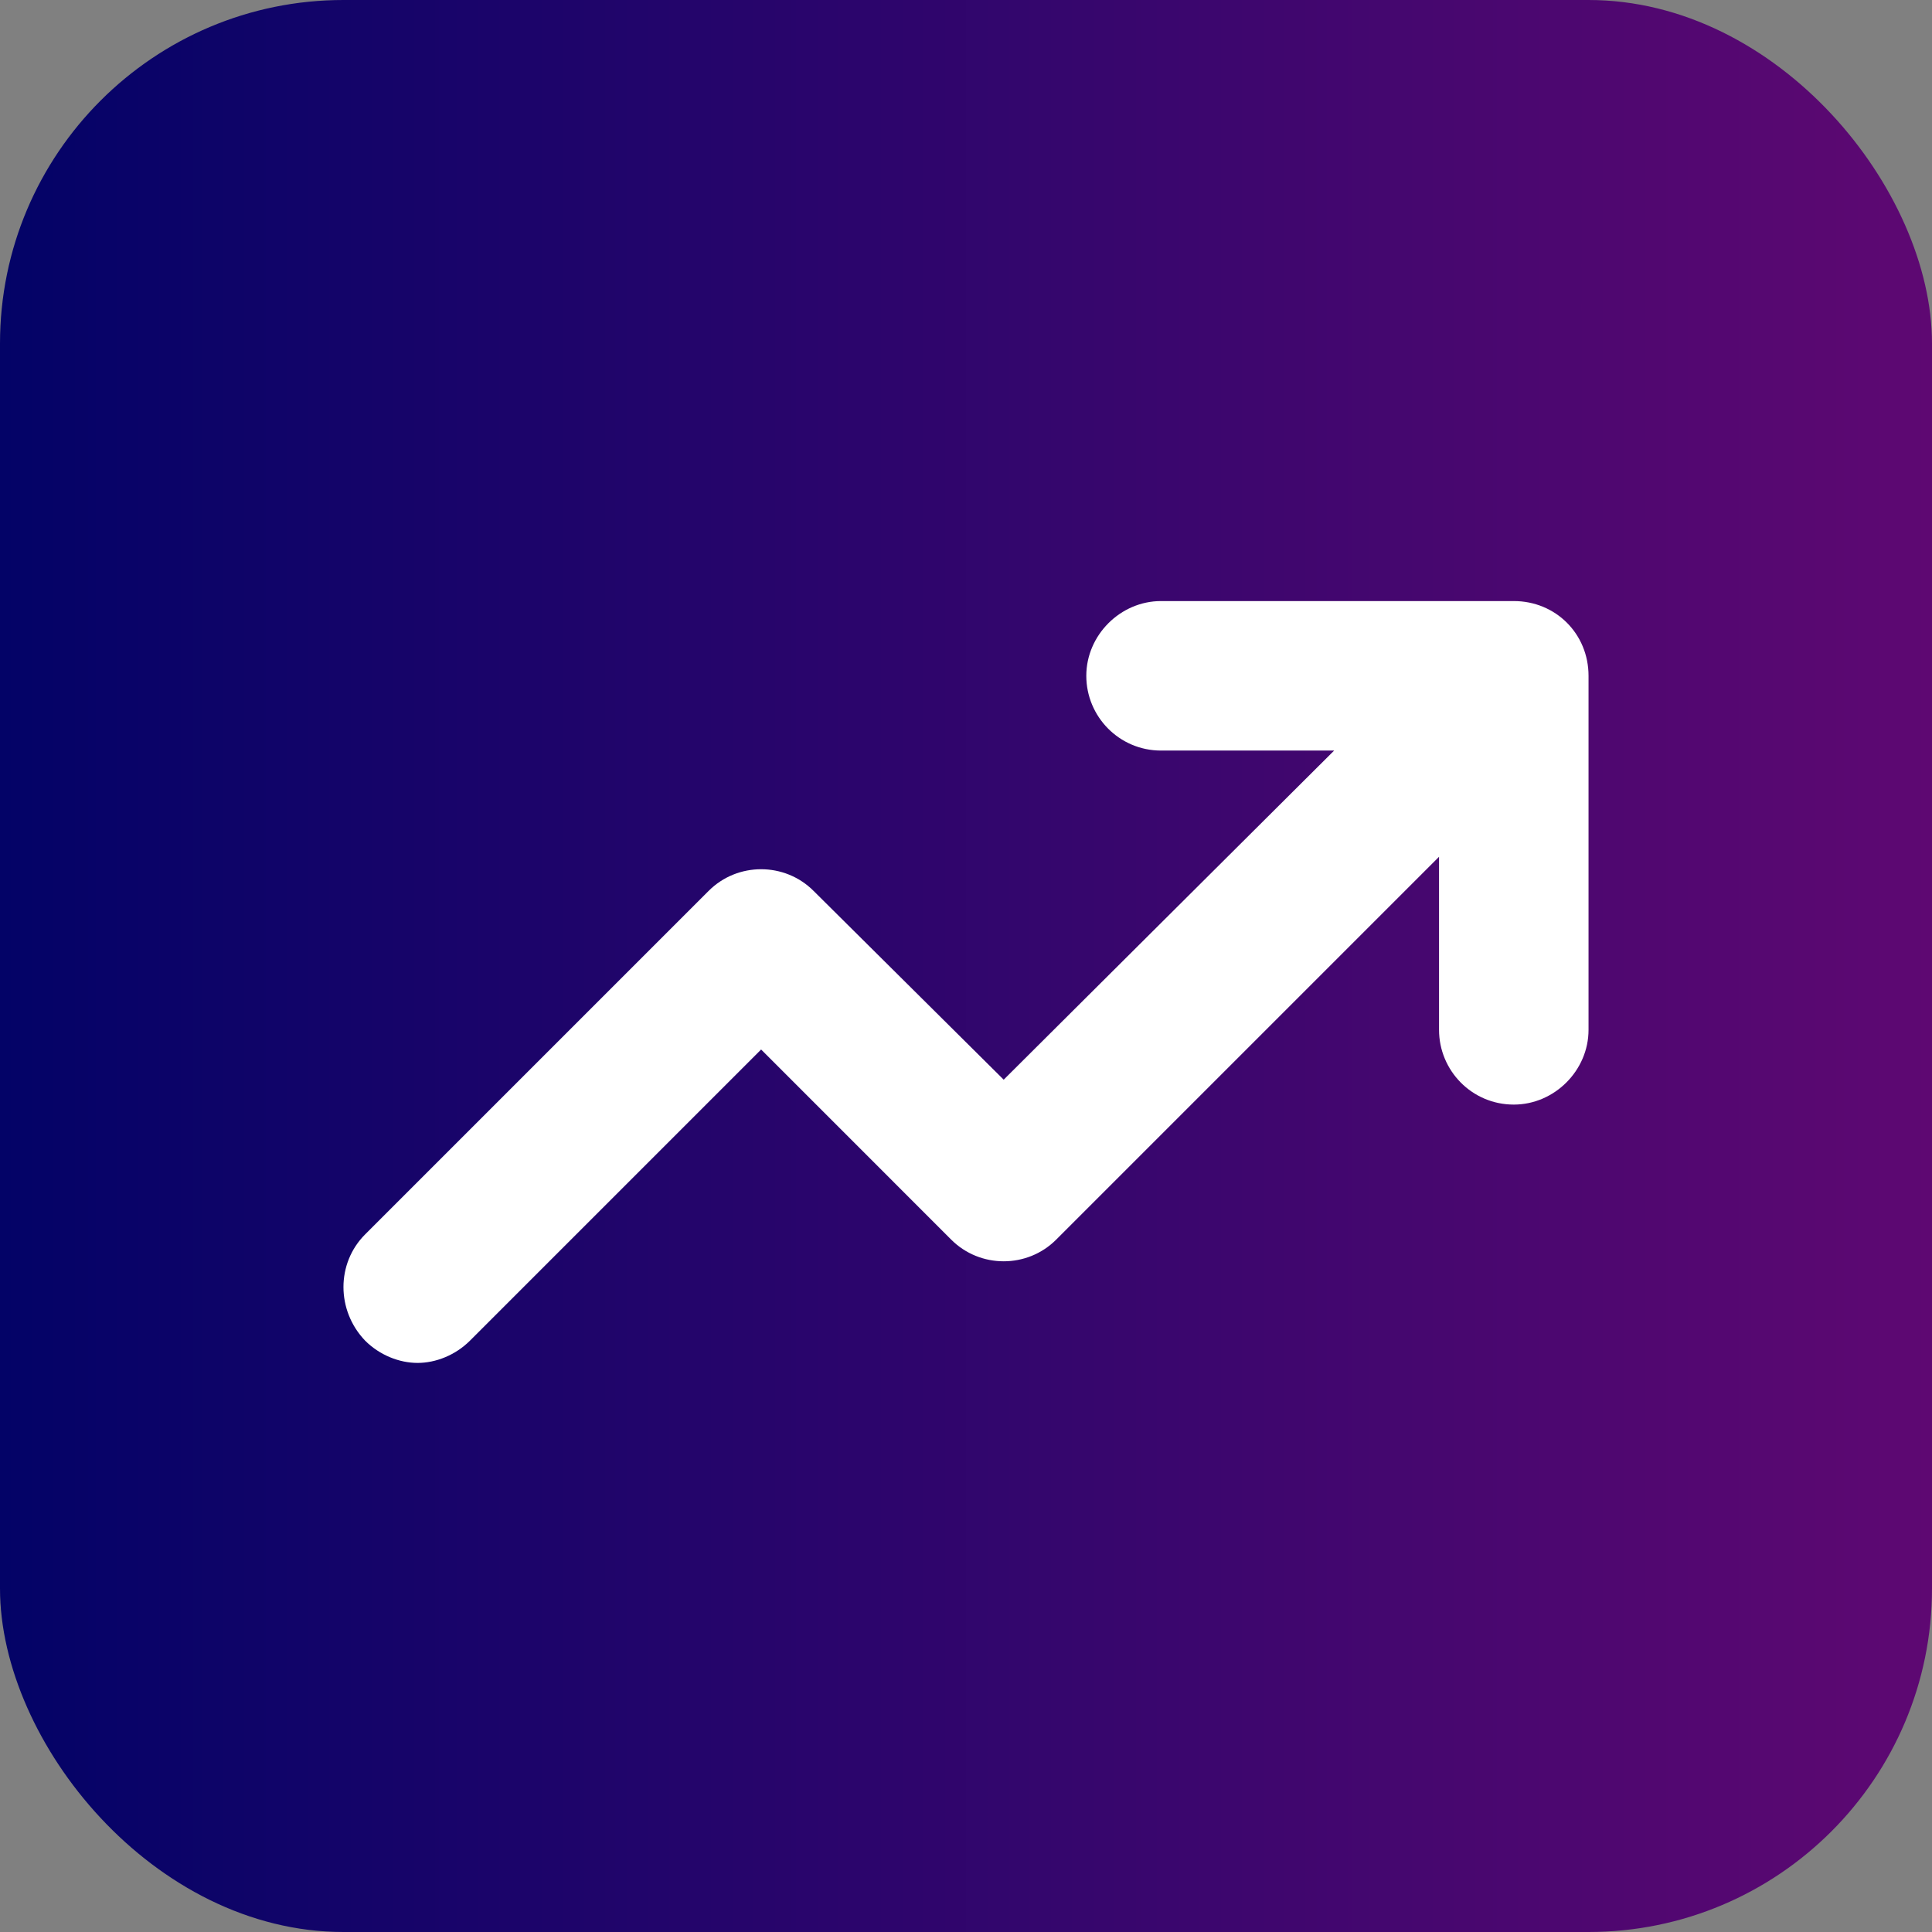 <svg width="45" height="45" viewBox="0 0 45 45" fill="none" xmlns="http://www.w3.org/2000/svg">
<rect x="0" y="0" width="45" height="45" fill="#808080" stroke="none"/>
<rect width="45" height="45" rx="8" fill="url(#paint0_linear_6_41)"/>
<path d="M35.259 14H27.043C26.096 14 25.302 14.794 25.302 15.741C25.302 16.688 26.066 17.482 27.043 17.482H31.075L23.378 25.148L18.949 20.75C18.277 20.078 17.178 20.078 16.506 20.75L8.504 28.752C7.832 29.424 7.832 30.523 8.504 31.226C8.84 31.562 9.298 31.745 9.726 31.745C10.153 31.745 10.611 31.562 10.947 31.226L17.728 24.445L22.156 28.874C22.828 29.546 23.928 29.546 24.6 28.874L33.518 19.956V23.987C33.518 24.934 34.282 25.728 35.259 25.728C36.206 25.728 37 24.934 37 23.987V15.741C37 14.764 36.236 14 35.259 14Z" fill="white"/>
<defs>
<linearGradient id="paint0_linear_6_41" x1="0" y1="22.51" x2="45" y2="22.51" gradientUnits="userSpaceOnUse">
<stop stop-color="#030367"/>
<stop offset="1" stop-color="#5E0872"/>
</linearGradient>
</defs>
</svg>
